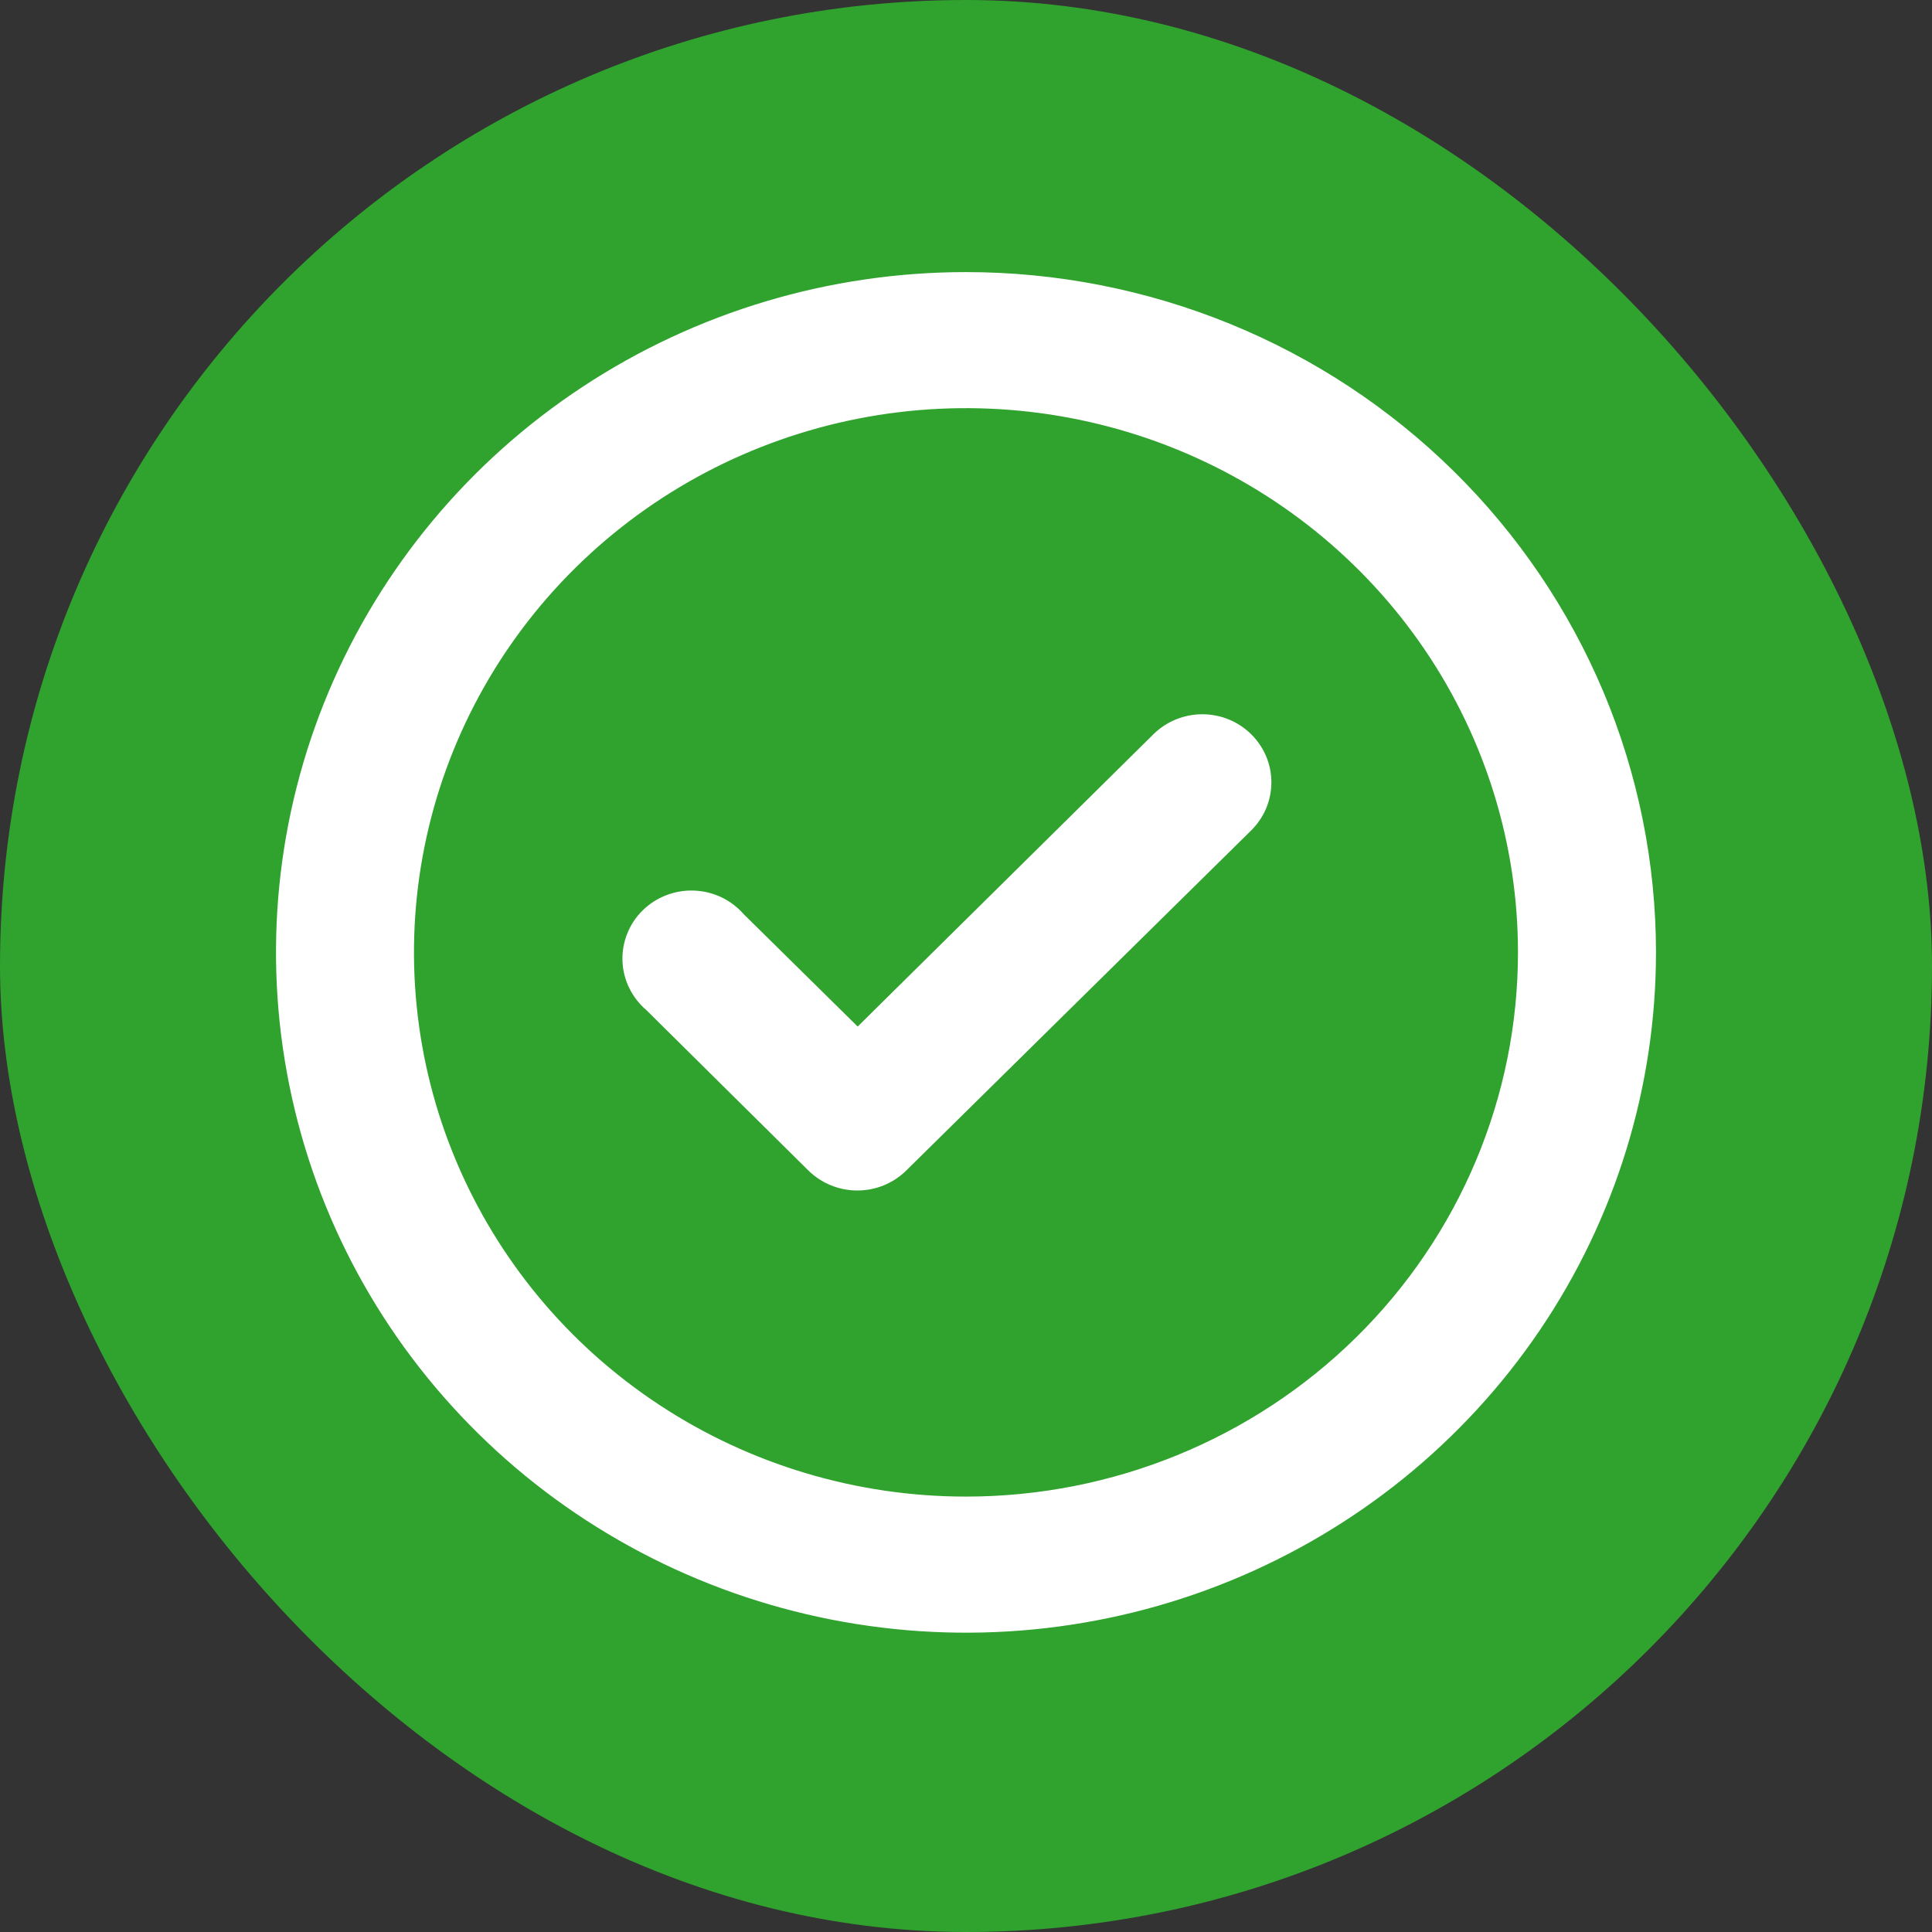 <?xml version="1.0" encoding="UTF-8"?> <svg xmlns="http://www.w3.org/2000/svg" width="30" height="30" viewBox="0 0 30 30" fill="none"><rect x="0" y="0" width="30" height="30" fill="#333333" stroke="none"/><rect width="30" height="30" rx="15" fill="#30A22E"></rect><path d="M17.914 11.398L13.318 15.94L11.55 14.197C11.454 14.087 11.336 13.997 11.203 13.933C11.07 13.87 10.925 13.834 10.777 13.829C10.63 13.823 10.483 13.848 10.345 13.901C10.208 13.954 10.083 14.034 9.979 14.137C9.874 14.24 9.792 14.363 9.739 14.499C9.685 14.634 9.66 14.78 9.666 14.925C9.671 15.07 9.707 15.213 9.772 15.344C9.836 15.475 9.927 15.592 10.039 15.687L12.557 18.18C12.657 18.277 12.776 18.355 12.906 18.407C13.037 18.46 13.177 18.487 13.318 18.486C13.599 18.485 13.868 18.375 14.068 18.18L19.425 12.898C19.525 12.8 19.605 12.683 19.66 12.554C19.714 12.425 19.742 12.287 19.742 12.148C19.742 12.008 19.714 11.87 19.66 11.742C19.605 11.613 19.525 11.496 19.425 11.398C19.224 11.201 18.953 11.091 18.67 11.091C18.387 11.091 18.115 11.201 17.914 11.398ZM15 4.225C12.881 4.225 10.809 4.845 9.047 6.006C7.285 7.166 5.912 8.816 5.101 10.746C4.29 12.677 4.078 14.8 4.492 16.849C4.905 18.899 5.925 20.781 7.424 22.258C8.922 23.735 10.831 24.741 12.91 25.149C14.988 25.557 17.142 25.348 19.1 24.548C21.058 23.748 22.731 22.395 23.909 20.657C25.086 18.92 25.714 16.878 25.714 14.789C25.714 13.402 25.437 12.028 24.899 10.746C24.36 9.465 23.571 8.3 22.576 7.319C21.581 6.338 20.4 5.56 19.1 5.029C17.8 4.499 16.407 4.225 15 4.225ZM15 23.239C13.305 23.239 11.648 22.744 10.238 21.815C8.828 20.887 7.73 19.567 7.081 18.023C6.432 16.479 6.262 14.779 6.593 13.14C6.924 11.501 7.74 9.995 8.939 8.813C10.138 7.631 11.665 6.826 13.328 6.5C14.99 6.174 16.714 6.342 18.28 6.981C19.846 7.621 21.185 8.704 22.127 10.094C23.069 11.483 23.571 13.117 23.571 14.789C23.571 17.03 22.668 19.18 21.061 20.764C19.453 22.349 17.273 23.239 15 23.239Z" fill="white"></path></svg> 